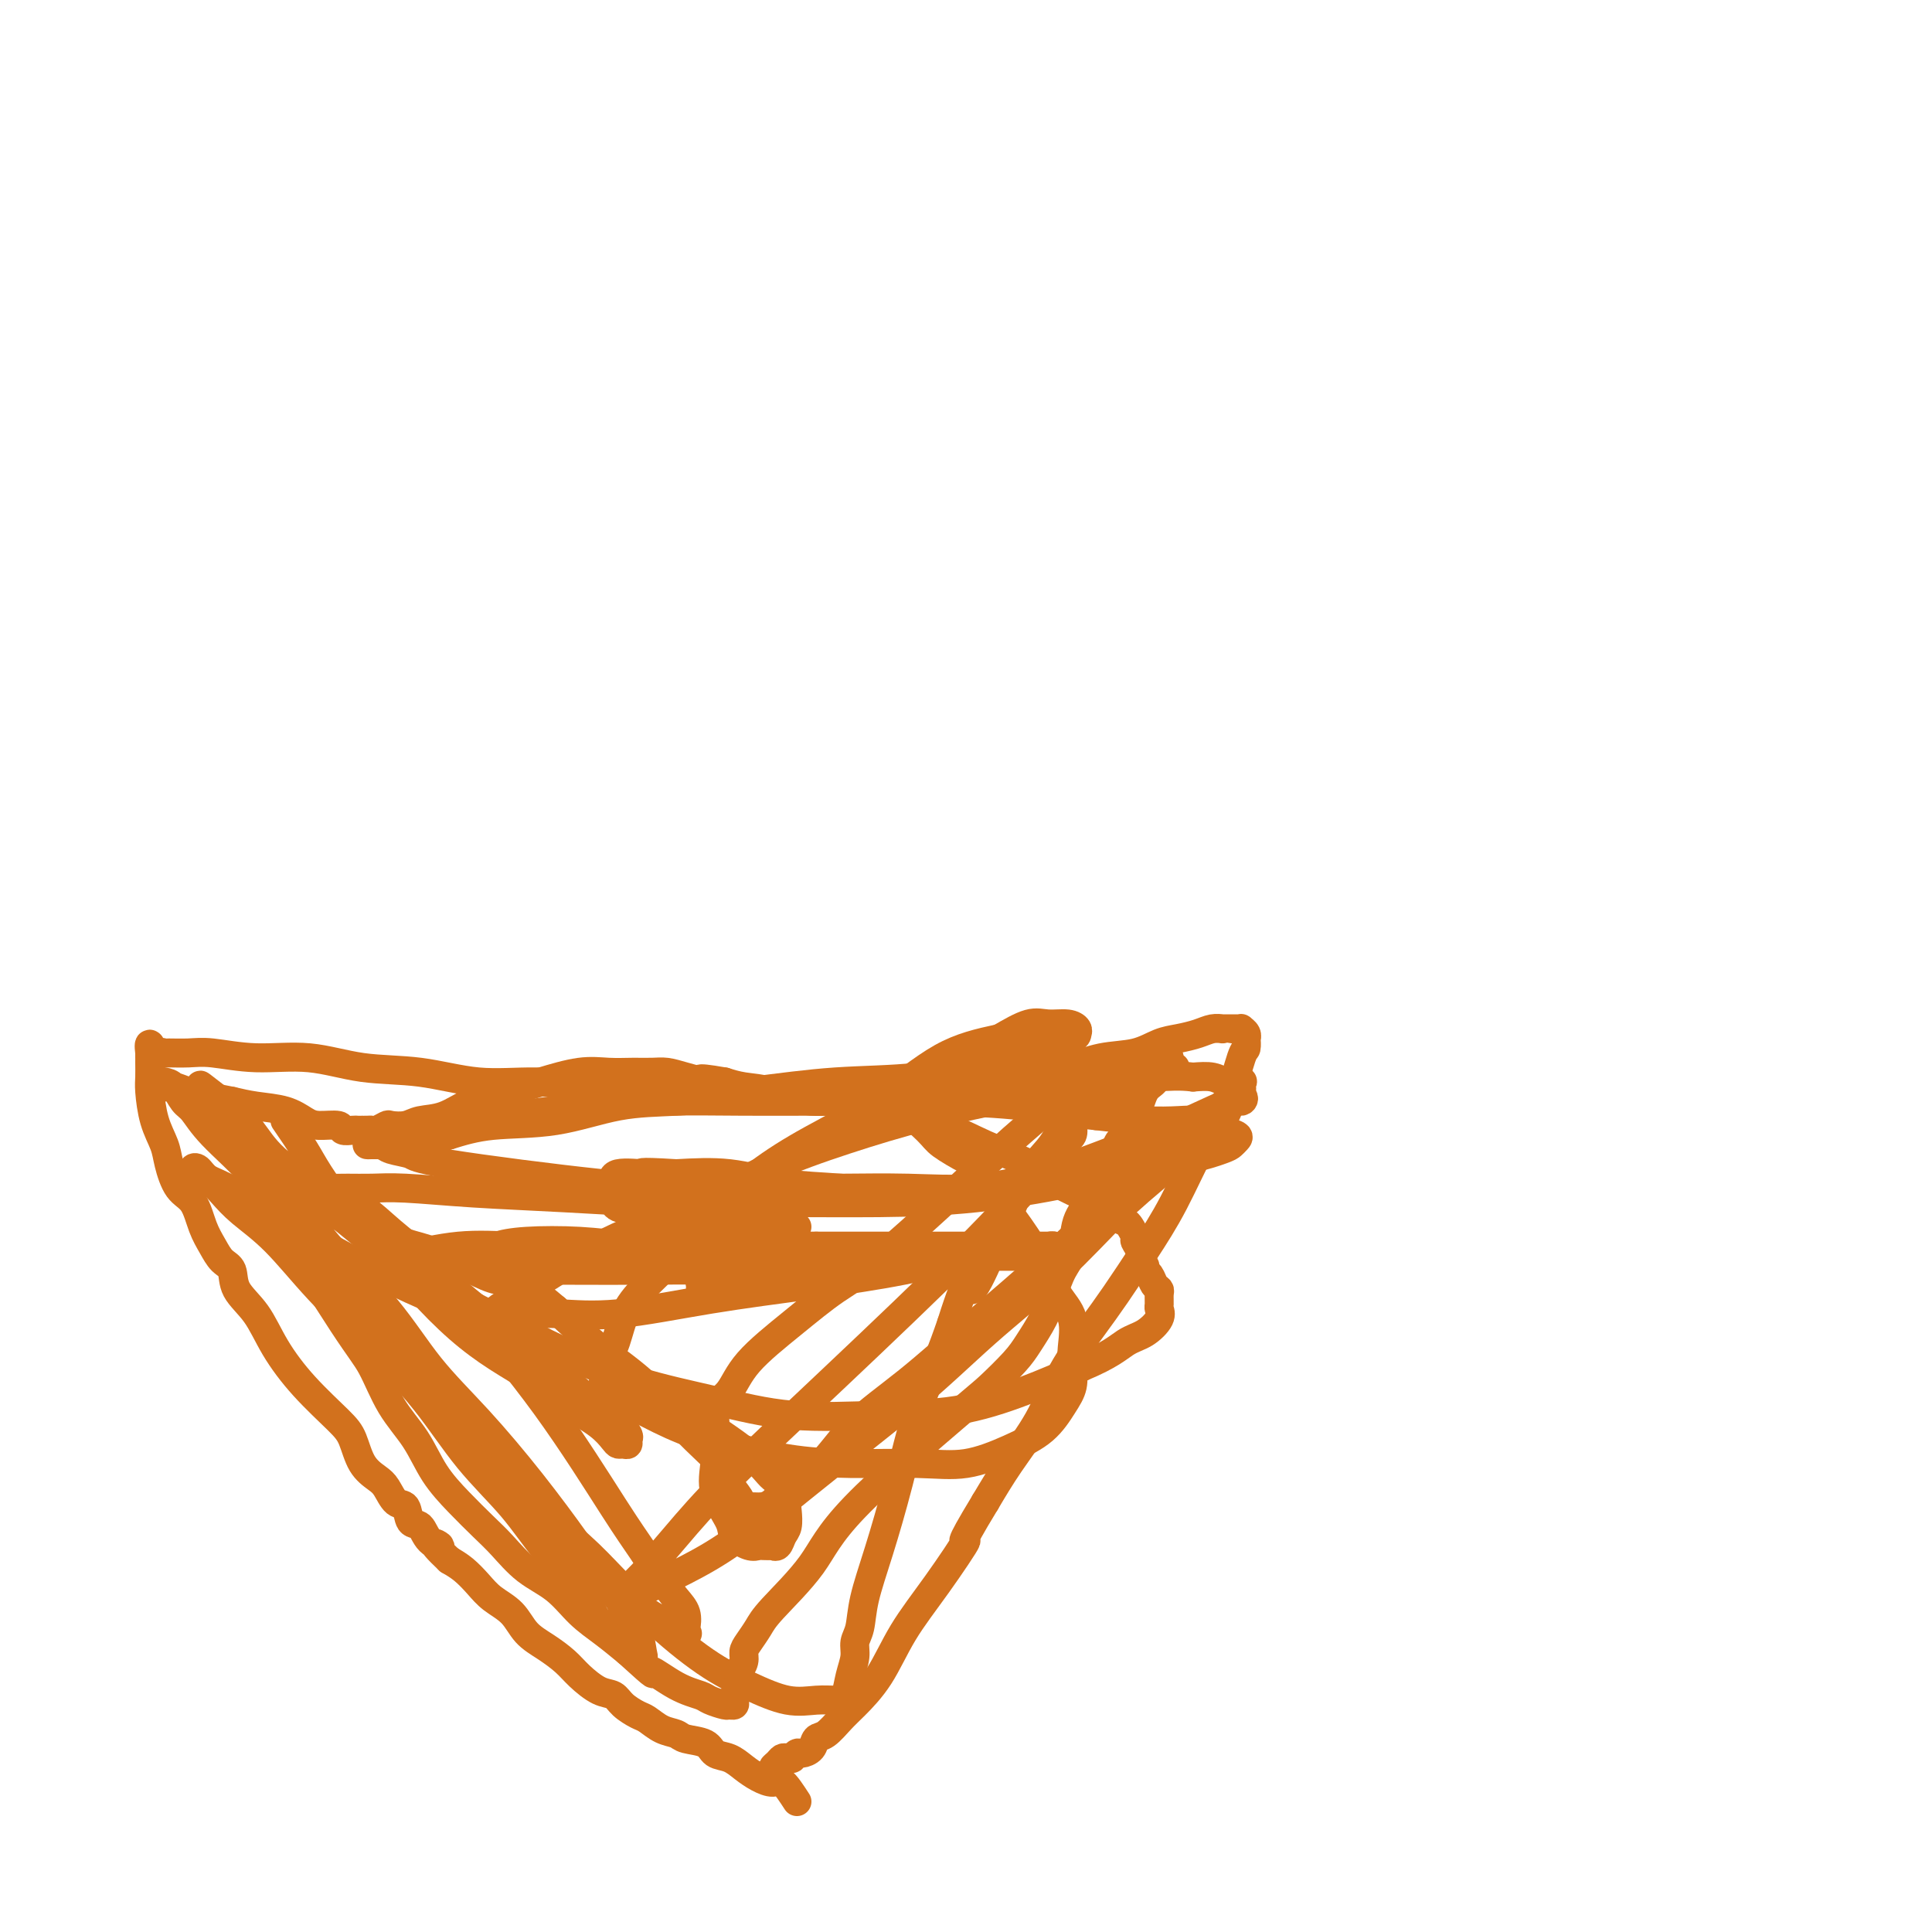 <svg viewBox='0 0 400 400' version='1.1' xmlns='http://www.w3.org/2000/svg' xmlns:xlink='http://www.w3.org/1999/xlink'><g fill='none' stroke='#D2711D' stroke-width='6' stroke-linecap='round' stroke-linejoin='round'><path d='M165,373c-1.113,-1.709 -2.226,-3.417 -3,-4c-0.774,-0.583 -1.209,-0.039 -2,0c-0.791,0.039 -1.939,-0.427 -3,-1c-1.061,-0.573 -2.035,-1.253 -3,-2c-0.965,-0.747 -1.920,-1.563 -3,-2c-1.080,-0.437 -2.284,-0.497 -3,-1c-0.716,-0.503 -0.944,-1.448 -2,-2c-1.056,-0.552 -2.939,-0.710 -4,-1c-1.061,-0.290 -1.299,-0.710 -2,-1c-0.701,-0.290 -1.864,-0.449 -3,-1c-1.136,-0.551 -2.246,-1.494 -3,-2c-0.754,-0.506 -1.154,-0.575 -2,-1c-0.846,-0.425 -2.140,-1.205 -3,-2c-0.860,-0.795 -1.286,-1.606 -2,-2c-0.714,-0.394 -1.717,-0.373 -3,-1c-1.283,-0.627 -2.845,-1.904 -4,-3c-1.155,-1.096 -1.902,-2.012 -3,-3c-1.098,-0.988 -2.548,-2.049 -4,-3c-1.452,-0.951 -2.906,-1.791 -4,-3c-1.094,-1.209 -1.829,-2.785 -3,-4c-1.171,-1.215 -2.778,-2.068 -4,-3c-1.222,-0.932 -2.060,-1.943 -3,-3c-0.940,-1.057 -1.983,-2.159 -3,-3c-1.017,-0.841 -2.009,-1.420 -3,-2'/><path d='M93,323c-5.152,-4.844 -2.531,-3.452 -2,-3c0.531,0.452 -1.026,-0.034 -2,-1c-0.974,-0.966 -1.363,-2.412 -2,-3c-0.637,-0.588 -1.520,-0.317 -2,-1c-0.480,-0.683 -0.555,-2.319 -1,-3c-0.445,-0.681 -1.260,-0.405 -2,-1c-0.740,-0.595 -1.405,-2.060 -2,-3c-0.595,-0.940 -1.119,-1.354 -2,-2c-0.881,-0.646 -2.119,-1.524 -3,-3c-0.881,-1.476 -1.406,-3.549 -2,-5c-0.594,-1.451 -1.256,-2.281 -3,-4c-1.744,-1.719 -4.571,-4.327 -7,-7c-2.429,-2.673 -4.461,-5.411 -6,-8c-1.539,-2.589 -2.586,-5.028 -4,-7c-1.414,-1.972 -3.194,-3.478 -4,-5c-0.806,-1.522 -0.638,-3.062 -1,-4c-0.362,-0.938 -1.255,-1.274 -2,-2c-0.745,-0.726 -1.341,-1.842 -2,-3c-0.659,-1.158 -1.380,-2.356 -2,-4c-0.620,-1.644 -1.139,-3.732 -2,-5c-0.861,-1.268 -2.063,-1.715 -3,-3c-0.937,-1.285 -1.610,-3.407 -2,-5c-0.390,-1.593 -0.497,-2.658 -1,-4c-0.503,-1.342 -1.403,-2.962 -2,-5c-0.597,-2.038 -0.892,-4.493 -1,-6c-0.108,-1.507 -0.029,-2.067 0,-3c0.029,-0.933 0.008,-2.240 0,-3c-0.008,-0.760 -0.002,-0.974 0,-1c0.002,-0.026 0.001,0.135 0,0c-0.001,-0.135 -0.000,-0.568 0,-1'/><path d='M31,218c-0.437,-3.558 0.469,-0.953 1,0c0.531,0.953 0.687,0.254 1,0c0.313,-0.254 0.785,-0.064 1,0c0.215,0.064 0.174,0.001 1,0c0.826,-0.001 2.519,0.059 4,0c1.481,-0.059 2.751,-0.239 5,0c2.249,0.239 5.479,0.895 9,1c3.521,0.105 7.335,-0.340 11,0c3.665,0.340 7.181,1.467 11,2c3.819,0.533 7.940,0.472 12,1c4.060,0.528 8.058,1.644 12,2c3.942,0.356 7.827,-0.049 12,0c4.173,0.049 8.634,0.550 13,1c4.366,0.450 8.637,0.847 13,1c4.363,0.153 8.819,0.062 14,0c5.181,-0.062 11.087,-0.094 16,0c4.913,0.094 8.832,0.312 13,0c4.168,-0.312 8.584,-1.156 13,-2'/><path d='M193,224c10.715,-0.483 9.502,-0.692 11,-1c1.498,-0.308 5.706,-0.716 9,-1c3.294,-0.284 5.675,-0.443 8,-1c2.325,-0.557 4.593,-1.511 7,-2c2.407,-0.489 4.952,-0.513 7,-1c2.048,-0.487 3.600,-1.437 5,-2c1.400,-0.563 2.648,-0.739 4,-1c1.352,-0.261 2.809,-0.606 4,-1c1.191,-0.394 2.115,-0.838 3,-1c0.885,-0.162 1.730,-0.043 2,0c0.270,0.043 -0.034,0.011 0,0c0.034,-0.011 0.405,-0.000 1,0c0.595,0.000 1.413,-0.010 2,0c0.587,0.010 0.942,0.039 1,0c0.058,-0.039 -0.180,-0.147 0,0c0.180,0.147 0.779,0.547 1,1c0.221,0.453 0.066,0.958 0,1c-0.066,0.042 -0.042,-0.379 0,0c0.042,0.379 0.102,1.557 0,2c-0.102,0.443 -0.367,0.152 -1,2c-0.633,1.848 -1.635,5.837 -3,9c-1.365,3.163 -3.094,5.500 -5,9c-1.906,3.500 -3.990,8.161 -6,12c-2.010,3.839 -3.946,6.855 -6,10c-2.054,3.145 -4.225,6.418 -6,9c-1.775,2.582 -3.152,4.474 -5,7c-1.848,2.526 -4.165,5.687 -6,9c-1.835,3.313 -3.186,6.776 -5,10c-1.814,3.224 -4.090,6.207 -6,9c-1.910,2.793 -3.455,5.397 -5,8'/><path d='M204,311c-6.672,10.987 -3.853,7.454 -4,8c-0.147,0.546 -3.260,5.170 -6,9c-2.740,3.830 -5.108,6.865 -7,10c-1.892,3.135 -3.309,6.369 -5,9c-1.691,2.631 -3.656,4.659 -5,6c-1.344,1.341 -2.066,1.995 -3,3c-0.934,1.005 -2.081,2.359 -3,3c-0.919,0.641 -1.609,0.568 -2,1c-0.391,0.432 -0.482,1.370 -1,2c-0.518,0.630 -1.462,0.954 -2,1c-0.538,0.046 -0.669,-0.185 -1,0c-0.331,0.185 -0.862,0.784 -1,1c-0.138,0.216 0.117,0.047 0,0c-0.117,-0.047 -0.605,0.029 -1,0c-0.395,-0.029 -0.695,-0.162 -1,0c-0.305,0.162 -0.614,0.618 -1,1c-0.386,0.382 -0.849,0.691 -1,1c-0.151,0.309 0.011,0.619 0,1c-0.011,0.381 -0.195,0.833 0,1c0.195,0.167 0.770,0.048 1,0c0.230,-0.048 0.115,-0.024 0,0'/><path d='M59,232c1.479,2.161 2.959,4.322 4,6c1.041,1.678 1.644,2.874 3,5c1.356,2.126 3.465,5.183 6,8c2.535,2.817 5.495,5.393 8,8c2.505,2.607 4.555,5.246 7,8c2.445,2.754 5.284,5.622 8,8c2.716,2.378 5.309,4.265 8,6c2.691,1.735 5.481,3.316 8,5c2.519,1.684 4.769,3.470 7,5c2.231,1.530 4.444,2.803 6,4c1.556,1.197 2.455,2.317 3,3c0.545,0.683 0.736,0.928 1,1c0.264,0.072 0.600,-0.029 1,0c0.400,0.029 0.863,0.188 1,0c0.137,-0.188 -0.054,-0.722 0,-1c0.054,-0.278 0.352,-0.300 0,-1c-0.352,-0.700 -1.354,-2.079 -2,-3c-0.646,-0.921 -0.935,-1.384 -2,-2c-1.065,-0.616 -2.907,-1.384 -5,-3c-2.093,-1.616 -4.439,-4.078 -8,-7c-3.561,-2.922 -8.339,-6.303 -13,-10c-4.661,-3.697 -9.204,-7.710 -13,-11c-3.796,-3.290 -6.843,-5.857 -10,-8c-3.157,-2.143 -6.424,-3.863 -10,-6c-3.576,-2.137 -7.463,-4.691 -10,-7c-2.537,-2.309 -3.725,-4.374 -5,-6c-1.275,-1.626 -2.638,-2.813 -4,-4'/><path d='M48,230c-12.302,-9.862 -4.057,-3.517 -1,-1c3.057,2.517 0.926,1.206 0,1c-0.926,-0.206 -0.647,0.694 0,2c0.647,1.306 1.662,3.019 3,5c1.338,1.981 2.998,4.231 5,7c2.002,2.769 4.346,6.056 7,10c2.654,3.944 5.620,8.544 9,13c3.380,4.456 7.175,8.766 11,13c3.825,4.234 7.680,8.392 11,12c3.320,3.608 6.106,6.668 9,10c2.894,3.332 5.897,6.937 9,10c3.103,3.063 6.307,5.585 9,8c2.693,2.415 4.876,4.725 7,7c2.124,2.275 4.191,4.517 6,6c1.809,1.483 3.362,2.206 5,3c1.638,0.794 3.362,1.658 4,2c0.638,0.342 0.191,0.162 0,0c-0.191,-0.162 -0.126,-0.306 0,-1c0.126,-0.694 0.312,-1.937 0,-3c-0.312,-1.063 -1.124,-1.946 -2,-3c-0.876,-1.054 -1.817,-2.278 -3,-4c-1.183,-1.722 -2.607,-3.943 -4,-6c-1.393,-2.057 -2.755,-3.949 -6,-9c-3.245,-5.051 -8.372,-13.261 -14,-21c-5.628,-7.739 -11.757,-15.007 -16,-20c-4.243,-4.993 -6.601,-7.709 -9,-10c-2.399,-2.291 -4.838,-4.155 -7,-6c-2.162,-1.845 -4.046,-3.670 -6,-5c-1.954,-1.330 -3.977,-2.165 -6,-3'/><path d='M69,247c-5.306,-4.055 -4.572,-2.192 -5,-2c-0.428,0.192 -2.019,-1.288 -3,-2c-0.981,-0.712 -1.353,-0.657 -2,-1c-0.647,-0.343 -1.570,-1.084 -2,-1c-0.430,0.084 -0.367,0.994 0,2c0.367,1.006 1.038,2.108 2,4c0.962,1.892 2.215,4.573 4,7c1.785,2.427 4.100,4.599 7,8c2.900,3.401 6.383,8.030 10,13c3.617,4.970 7.368,10.282 11,15c3.632,4.718 7.143,8.841 11,13c3.857,4.159 8.058,8.352 12,12c3.942,3.648 7.624,6.750 11,10c3.376,3.250 6.447,6.646 10,10c3.553,3.354 7.588,6.664 11,9c3.412,2.336 6.199,3.697 9,5c2.801,1.303 5.615,2.548 8,3c2.385,0.452 4.342,0.112 6,0c1.658,-0.112 3.018,0.003 4,0c0.982,-0.003 1.587,-0.123 2,-1c0.413,-0.877 0.634,-2.509 1,-4c0.366,-1.491 0.877,-2.839 1,-4c0.123,-1.161 -0.141,-2.133 0,-3c0.141,-0.867 0.687,-1.628 1,-3c0.313,-1.372 0.394,-3.354 1,-6c0.606,-2.646 1.737,-5.955 3,-10c1.263,-4.045 2.658,-8.827 4,-14c1.342,-5.173 2.631,-10.739 4,-15c1.369,-4.261 2.820,-7.217 4,-10c1.180,-2.783 2.090,-5.391 3,-8'/><path d='M197,274c3.964,-12.570 3.373,-7.496 4,-7c0.627,0.496 2.472,-3.586 4,-7c1.528,-3.414 2.738,-6.161 4,-9c1.262,-2.839 2.576,-5.770 4,-8c1.424,-2.230 2.960,-3.760 4,-5c1.040,-1.240 1.585,-2.189 2,-3c0.415,-0.811 0.699,-1.483 1,-2c0.301,-0.517 0.618,-0.878 1,-1c0.382,-0.122 0.829,-0.004 1,0c0.171,0.004 0.064,-0.106 0,0c-0.064,0.106 -0.086,0.428 0,1c0.086,0.572 0.282,1.395 0,2c-0.282,0.605 -1.040,0.993 -2,2c-0.960,1.007 -2.120,2.633 -5,6c-2.880,3.367 -7.480,8.476 -15,16c-7.520,7.524 -17.960,17.462 -27,26c-9.040,8.538 -16.682,15.674 -22,21c-5.318,5.326 -8.313,8.840 -11,12c-2.687,3.160 -5.065,5.967 -7,8c-1.935,2.033 -3.428,3.294 -4,4c-0.572,0.706 -0.224,0.858 0,1c0.224,0.142 0.324,0.276 1,0c0.676,-0.276 1.927,-0.961 4,-2c2.073,-1.039 4.968,-2.433 8,-4c3.032,-1.567 6.201,-3.306 10,-6c3.799,-2.694 8.228,-6.341 14,-11c5.772,-4.659 12.886,-10.329 20,-16'/><path d='M186,292c8.589,-7.178 13.061,-11.623 18,-16c4.939,-4.377 10.346,-8.686 15,-13c4.654,-4.314 8.555,-8.632 12,-12c3.445,-3.368 6.432,-5.787 9,-8c2.568,-2.213 4.715,-4.219 7,-6c2.285,-1.781 4.706,-3.335 6,-5c1.294,-1.665 1.459,-3.439 2,-4c0.541,-0.561 1.457,0.090 2,0c0.543,-0.090 0.712,-0.923 0,-1c-0.712,-0.077 -2.304,0.602 -3,1c-0.696,0.398 -0.497,0.516 -2,2c-1.503,1.484 -4.708,4.333 -8,7c-3.292,2.667 -6.672,5.150 -11,9c-4.328,3.850 -9.604,9.065 -15,14c-5.396,4.935 -10.911,9.589 -16,14c-5.089,4.411 -9.750,8.579 -14,12c-4.250,3.421 -8.087,6.094 -11,9c-2.913,2.906 -4.903,6.046 -7,8c-2.097,1.954 -4.302,2.721 -6,4c-1.698,1.279 -2.888,3.070 -4,4c-1.112,0.930 -2.147,1.001 -3,1c-0.853,-0.001 -1.523,-0.073 -2,0c-0.477,0.073 -0.761,0.292 -1,0c-0.239,-0.292 -0.432,-1.093 -1,-2c-0.568,-0.907 -1.510,-1.920 -2,-3c-0.490,-1.080 -0.529,-2.229 -2,-4c-1.471,-1.771 -4.374,-4.165 -7,-7c-2.626,-2.835 -4.976,-6.109 -8,-9c-3.024,-2.891 -6.721,-5.397 -10,-8c-3.279,-2.603 -6.139,-5.301 -9,-8'/><path d='M115,271c-8.663,-7.433 -9.321,-5.514 -12,-6c-2.679,-0.486 -7.381,-3.377 -11,-5c-3.619,-1.623 -6.157,-1.979 -9,-3c-2.843,-1.021 -5.992,-2.708 -8,-4c-2.008,-1.292 -2.876,-2.188 -4,-3c-1.124,-0.812 -2.504,-1.538 -3,-2c-0.496,-0.462 -0.108,-0.659 0,-1c0.108,-0.341 -0.064,-0.824 0,-1c0.064,-0.176 0.363,-0.044 1,0c0.637,0.044 1.612,0.000 3,0c1.388,-0.000 3.189,0.042 5,0c1.811,-0.042 3.631,-0.169 7,0c3.369,0.169 8.285,0.634 14,1c5.715,0.366 12.227,0.632 19,1c6.773,0.368 13.807,0.836 21,1c7.193,0.164 14.544,0.024 22,0c7.456,-0.024 15.016,0.069 22,0c6.984,-0.069 13.391,-0.298 20,-1c6.609,-0.702 13.420,-1.876 19,-3c5.580,-1.124 9.929,-2.199 14,-3c4.071,-0.801 7.864,-1.328 11,-2c3.136,-0.672 5.615,-1.490 7,-2c1.385,-0.510 1.676,-0.714 2,-1c0.324,-0.286 0.681,-0.655 1,-1c0.319,-0.345 0.601,-0.667 0,-1c-0.601,-0.333 -2.085,-0.677 -3,-1c-0.915,-0.323 -1.262,-0.625 -2,-1c-0.738,-0.375 -1.868,-0.822 -3,-1c-1.132,-0.178 -2.266,-0.086 -4,0c-1.734,0.086 -4.067,0.168 -7,0c-2.933,-0.168 -6.467,-0.584 -10,-1'/><path d='M227,231c-5.813,-0.547 -9.845,-1.414 -15,-2c-5.155,-0.586 -11.432,-0.890 -17,-1c-5.568,-0.110 -10.428,-0.028 -15,0c-4.572,0.028 -8.857,-0.000 -13,0c-4.143,0.000 -8.144,0.028 -13,0c-4.856,-0.028 -10.569,-0.113 -16,0c-5.431,0.113 -10.581,0.422 -16,1c-5.419,0.578 -11.106,1.423 -15,2c-3.894,0.577 -5.994,0.886 -8,1c-2.006,0.114 -3.919,0.033 -5,0c-1.081,-0.033 -1.332,-0.020 -1,0c0.332,0.020 1.246,0.045 2,0c0.754,-0.045 1.348,-0.161 3,0c1.652,0.161 4.363,0.600 8,0c3.637,-0.600 8.202,-2.239 13,-3c4.798,-0.761 9.829,-0.643 16,-1c6.171,-0.357 13.482,-1.187 20,-2c6.518,-0.813 12.244,-1.608 18,-2c5.756,-0.392 11.542,-0.381 17,-1c5.458,-0.619 10.588,-1.867 15,-3c4.412,-1.133 8.106,-2.150 11,-3c2.894,-0.850 4.987,-1.534 6,-2c1.013,-0.466 0.944,-0.716 1,-1c0.056,-0.284 0.236,-0.604 0,-1c-0.236,-0.396 -0.888,-0.869 -2,-1c-1.112,-0.131 -2.684,0.080 -4,0c-1.316,-0.080 -2.376,-0.451 -4,0c-1.624,0.451 -3.812,1.726 -6,3'/><path d='M207,215c-4.283,0.931 -7.992,1.758 -12,4c-4.008,2.242 -8.315,5.899 -13,9c-4.685,3.101 -9.747,5.648 -14,8c-4.253,2.352 -7.696,4.510 -11,7c-3.304,2.490 -6.470,5.311 -9,8c-2.530,2.689 -4.423,5.247 -7,8c-2.577,2.753 -5.839,5.700 -8,8c-2.161,2.300 -3.221,3.953 -4,6c-0.779,2.047 -1.275,4.488 -2,6c-0.725,1.512 -1.677,2.094 -2,3c-0.323,0.906 -0.016,2.135 0,3c0.016,0.865 -0.259,1.365 0,2c0.259,0.635 1.054,1.406 2,2c0.946,0.594 2.045,1.011 4,2c1.955,0.989 4.768,2.552 8,4c3.232,1.448 6.885,2.783 11,4c4.115,1.217 8.692,2.318 13,3c4.308,0.682 8.347,0.946 13,1c4.653,0.054 9.922,-0.103 14,0c4.078,0.103 6.967,0.464 10,0c3.033,-0.464 6.210,-1.755 9,-3c2.790,-1.245 5.192,-2.445 7,-4c1.808,-1.555 3.023,-3.465 4,-5c0.977,-1.535 1.717,-2.695 2,-4c0.283,-1.305 0.111,-2.754 0,-4c-0.111,-1.246 -0.159,-2.287 0,-4c0.159,-1.713 0.526,-4.097 0,-6c-0.526,-1.903 -1.945,-3.324 -3,-5c-1.055,-1.676 -1.746,-3.605 -3,-6c-1.254,-2.395 -3.073,-5.256 -5,-8c-1.927,-2.744 -3.964,-5.372 -6,-8'/><path d='M205,246c-3.484,-5.381 -3.692,-5.332 -5,-6c-1.308,-0.668 -3.714,-2.053 -5,-3c-1.286,-0.947 -1.451,-1.455 -3,-3c-1.549,-1.545 -4.483,-4.128 -6,-5c-1.517,-0.872 -1.616,-0.035 -2,0c-0.384,0.035 -1.054,-0.734 -1,-1c0.054,-0.266 0.832,-0.031 2,0c1.168,0.031 2.726,-0.142 5,0c2.274,0.142 5.264,0.598 9,0c3.736,-0.598 8.220,-2.251 13,-3c4.780,-0.749 9.858,-0.593 14,-1c4.142,-0.407 7.349,-1.377 10,-2c2.651,-0.623 4.747,-0.899 6,-1c1.253,-0.101 1.662,-0.026 1,0c-0.662,0.026 -2.397,0.004 -4,0c-1.603,-0.004 -3.075,0.009 -4,0c-0.925,-0.009 -1.303,-0.041 -2,0c-0.697,0.041 -1.713,0.155 -2,0c-0.287,-0.155 0.153,-0.580 0,-1c-0.153,-0.420 -0.901,-0.834 -1,-1c-0.099,-0.166 0.450,-0.083 1,0'/><path d='M231,219c-1.881,-0.071 -1.083,0.750 -1,1c0.083,0.250 -0.548,-0.071 -1,0c-0.452,0.071 -0.726,0.536 -1,1'/><path d='M228,221c-0.643,0.244 -0.750,-0.146 -1,0c-0.250,0.146 -0.641,0.828 -1,1c-0.359,0.172 -0.685,-0.165 -1,0c-0.315,0.165 -0.617,0.833 -1,1c-0.383,0.167 -0.845,-0.166 -1,0c-0.155,0.166 -0.001,0.832 0,1c0.001,0.168 -0.151,-0.163 0,0c0.151,0.163 0.604,0.818 1,1c0.396,0.182 0.736,-0.109 1,0c0.264,0.109 0.453,0.618 1,1c0.547,0.382 1.453,0.637 2,1c0.547,0.363 0.735,0.834 1,1c0.265,0.166 0.607,0.026 1,0c0.393,-0.026 0.837,0.060 1,0c0.163,-0.060 0.044,-0.268 0,0c-0.044,0.268 -0.012,1.011 0,1c0.012,-0.011 0.003,-0.776 0,-1c-0.003,-0.224 -0.001,0.094 0,0c0.001,-0.094 0.000,-0.600 0,-1c-0.000,-0.400 -0.000,-0.695 0,-1c0.000,-0.305 0.000,-0.621 0,-1c-0.000,-0.379 -0.000,-0.823 0,-1c0.000,-0.177 0.000,-0.089 0,0'/><path d='M231,224c0.462,-0.619 0.615,-0.166 1,0c0.385,0.166 1.000,0.044 1,0c0.000,-0.044 -0.615,-0.012 -1,0c-0.385,0.012 -0.538,0.003 -1,0c-0.462,-0.003 -1.231,-0.002 -2,0'/><path d='M229,224c-0.833,0.166 -1.914,0.582 -3,1c-1.086,0.418 -2.177,0.840 -3,1c-0.823,0.160 -1.377,0.059 -4,2c-2.623,1.941 -7.314,5.924 -14,12c-6.686,6.076 -15.365,14.243 -21,19c-5.635,4.757 -8.225,6.103 -11,8c-2.775,1.897 -5.735,4.345 -9,7c-3.265,2.655 -6.837,5.518 -9,8c-2.163,2.482 -2.919,4.585 -4,6c-1.081,1.415 -2.489,2.144 -3,3c-0.511,0.856 -0.126,1.839 0,3c0.126,1.161 -0.007,2.499 0,4c0.007,1.501 0.155,3.166 0,5c-0.155,1.834 -0.613,3.836 0,6c0.613,2.164 2.295,4.489 3,6c0.705,1.511 0.431,2.209 1,3c0.569,0.791 1.980,1.676 3,2c1.020,0.324 1.649,0.089 2,0c0.351,-0.089 0.422,-0.030 1,0c0.578,0.030 1.661,0.031 2,0c0.339,-0.031 -0.067,-0.095 0,0c0.067,0.095 0.606,0.350 1,0c0.394,-0.350 0.644,-1.305 1,-2c0.356,-0.695 0.819,-1.129 1,-2c0.181,-0.871 0.082,-2.179 0,-3c-0.082,-0.821 -0.146,-1.157 0,-2c0.146,-0.843 0.503,-2.195 0,-3c-0.503,-0.805 -1.866,-1.063 -3,-2c-1.134,-0.937 -2.038,-2.553 -5,-5c-2.962,-2.447 -7.981,-5.723 -13,-9'/><path d='M142,292c-5.638,-3.711 -9.235,-4.988 -14,-7c-4.765,-2.012 -10.700,-4.759 -16,-7c-5.300,-2.241 -9.966,-3.975 -15,-6c-5.034,-2.025 -10.437,-4.340 -16,-7c-5.563,-2.660 -11.285,-5.666 -17,-9c-5.715,-3.334 -11.424,-6.995 -15,-9c-3.576,-2.005 -5.020,-2.354 -6,-3c-0.980,-0.646 -1.498,-1.590 -2,-2c-0.502,-0.410 -0.990,-0.284 -1,0c-0.010,0.284 0.458,0.728 1,1c0.542,0.272 1.158,0.371 2,1c0.842,0.629 1.911,1.787 3,3c1.089,1.213 2.200,2.482 4,4c1.800,1.518 4.291,3.284 7,6c2.709,2.716 5.637,6.383 9,10c3.363,3.617 7.163,7.185 11,11c3.837,3.815 7.713,7.876 11,12c3.287,4.124 5.985,8.311 9,12c3.015,3.689 6.347,6.879 9,10c2.653,3.121 4.625,6.174 7,9c2.375,2.826 5.151,5.427 7,8c1.849,2.573 2.769,5.120 4,7c1.231,1.880 2.773,3.094 4,4c1.227,0.906 2.138,1.502 3,2c0.862,0.498 1.674,0.896 2,1c0.326,0.104 0.165,-0.087 0,-1c-0.165,-0.913 -0.333,-2.546 -1,-4c-0.667,-1.454 -1.834,-2.727 -3,-4'/><path d='M129,334c-0.345,-1.688 -0.209,-1.907 -1,-3c-0.791,-1.093 -2.509,-3.060 -4,-5c-1.491,-1.940 -2.756,-3.854 -5,-7c-2.244,-3.146 -5.466,-7.525 -9,-12c-3.534,-4.475 -7.378,-9.048 -11,-13c-3.622,-3.952 -7.021,-7.285 -10,-11c-2.979,-3.715 -5.539,-7.814 -9,-12c-3.461,-4.186 -7.824,-8.459 -11,-12c-3.176,-3.541 -5.164,-6.350 -7,-9c-1.836,-2.650 -3.519,-5.142 -5,-7c-1.481,-1.858 -2.759,-3.081 -4,-4c-1.241,-0.919 -2.445,-1.535 -3,-2c-0.555,-0.465 -0.462,-0.780 0,-1c0.462,-0.220 1.293,-0.346 2,0c0.707,0.346 1.290,1.163 2,2c0.710,0.837 1.547,1.694 3,3c1.453,1.306 3.523,3.061 6,5c2.477,1.939 5.362,4.062 9,7c3.638,2.938 8.031,6.690 13,10c4.969,3.310 10.515,6.176 16,9c5.485,2.824 10.911,5.604 16,8c5.089,2.396 9.842,4.407 15,6c5.158,1.593 10.720,2.770 16,4c5.280,1.230 10.277,2.515 16,3c5.723,0.485 12.173,0.171 18,0c5.827,-0.171 11.030,-0.200 16,-1c4.970,-0.800 9.706,-2.371 14,-4c4.294,-1.629 8.147,-3.314 12,-5'/><path d='M224,283c5.867,-2.444 7.534,-4.054 9,-5c1.466,-0.946 2.732,-1.227 4,-2c1.268,-0.773 2.537,-2.039 3,-3c0.463,-0.961 0.121,-1.619 0,-2c-0.121,-0.381 -0.021,-0.487 0,-1c0.021,-0.513 -0.037,-1.433 0,-2c0.037,-0.567 0.169,-0.782 0,-1c-0.169,-0.218 -0.638,-0.439 -1,-1c-0.362,-0.561 -0.618,-1.462 -1,-2c-0.382,-0.538 -0.891,-0.711 -1,-1c-0.109,-0.289 0.182,-0.692 0,-1c-0.182,-0.308 -0.836,-0.520 -1,-1c-0.164,-0.480 0.164,-1.228 0,-2c-0.164,-0.772 -0.819,-1.568 -1,-2c-0.181,-0.432 0.114,-0.500 0,-1c-0.114,-0.500 -0.636,-1.432 -1,-2c-0.364,-0.568 -0.571,-0.773 -1,-1c-0.429,-0.227 -1.079,-0.475 -2,-1c-0.921,-0.525 -2.112,-1.325 -3,-2c-0.888,-0.675 -1.474,-1.224 -3,-2c-1.526,-0.776 -3.993,-1.778 -6,-3c-2.007,-1.222 -3.556,-2.665 -6,-4c-2.444,-1.335 -5.785,-2.562 -9,-4c-3.215,-1.438 -6.305,-3.086 -9,-4c-2.695,-0.914 -4.997,-1.096 -8,-2c-3.003,-0.904 -6.708,-2.532 -10,-3c-3.292,-0.468 -6.171,0.225 -9,0c-2.829,-0.225 -5.608,-1.368 -8,-2c-2.392,-0.632 -4.398,-0.752 -6,-1c-1.602,-0.248 -2.801,-0.624 -4,-1'/><path d='M150,224c-7.680,-1.348 -4.381,-0.218 -4,0c0.381,0.218 -2.158,-0.477 -4,-1c-1.842,-0.523 -2.989,-0.874 -4,-1c-1.011,-0.126 -1.885,-0.028 -3,0c-1.115,0.028 -2.469,-0.014 -4,0c-1.531,0.014 -3.237,0.086 -5,0c-1.763,-0.086 -3.583,-0.328 -6,0c-2.417,0.328 -5.431,1.225 -8,2c-2.569,0.775 -4.693,1.427 -7,2c-2.307,0.573 -4.797,1.068 -7,2c-2.203,0.932 -4.119,2.301 -6,3c-1.881,0.699 -3.726,0.727 -5,1c-1.274,0.273 -1.976,0.791 -3,1c-1.024,0.209 -2.368,0.109 -3,0c-0.632,-0.109 -0.552,-0.225 -1,0c-0.448,0.225 -1.426,0.792 -2,1c-0.574,0.208 -0.746,0.056 -1,0c-0.254,-0.056 -0.592,-0.015 -1,0c-0.408,0.015 -0.887,0.005 -1,0c-0.113,-0.005 0.141,-0.005 0,0c-0.141,0.005 -0.678,0.016 -1,0c-0.322,-0.016 -0.431,-0.059 -1,0c-0.569,0.059 -1.599,0.219 -2,0c-0.401,-0.219 -0.175,-0.818 -1,-1c-0.825,-0.182 -2.702,0.053 -4,0c-1.298,-0.053 -2.018,-0.396 -3,-1c-0.982,-0.604 -2.226,-1.470 -4,-2c-1.774,-0.530 -4.078,-0.723 -6,-1c-1.922,-0.277 -3.461,-0.639 -5,-1'/><path d='M48,228c-5.572,-1.111 -4.503,-0.890 -5,-1c-0.497,-0.110 -2.562,-0.552 -4,-1c-1.438,-0.448 -2.250,-0.904 -3,-1c-0.750,-0.096 -1.438,0.166 -2,0c-0.562,-0.166 -0.996,-0.762 -1,-1c-0.004,-0.238 0.423,-0.118 1,0c0.577,0.118 1.302,0.235 2,1c0.698,0.765 1.367,2.177 2,3c0.633,0.823 1.229,1.055 2,2c0.771,0.945 1.718,2.601 4,5c2.282,2.399 5.901,5.539 8,8c2.099,2.461 2.680,4.242 6,10c3.320,5.758 9.380,15.494 13,21c3.620,5.506 4.799,6.782 6,9c1.201,2.218 2.425,5.377 4,8c1.575,2.623 3.501,4.710 5,7c1.499,2.290 2.569,4.783 4,7c1.431,2.217 3.221,4.156 5,6c1.779,1.844 3.545,3.592 5,5c1.455,1.408 2.597,2.477 4,4c1.403,1.523 3.067,3.502 5,5c1.933,1.498 4.137,2.515 6,4c1.863,1.485 3.386,3.438 5,5c1.614,1.562 3.318,2.732 5,4c1.682,1.268 3.341,2.634 5,4'/><path d='M130,342c7.093,6.477 4.825,4.170 5,4c0.175,-0.170 2.792,1.797 5,3c2.208,1.203 4.007,1.644 5,2c0.993,0.356 1.180,0.629 2,1c0.820,0.371 2.271,0.842 3,1c0.729,0.158 0.735,0.003 1,0c0.265,-0.003 0.789,0.146 1,0c0.211,-0.146 0.108,-0.588 0,-1c-0.108,-0.412 -0.221,-0.796 0,-1c0.221,-0.204 0.777,-0.229 1,-1c0.223,-0.771 0.114,-2.289 0,-3c-0.114,-0.711 -0.234,-0.616 0,-1c0.234,-0.384 0.824,-1.245 1,-2c0.176,-0.755 -0.060,-1.402 0,-2c0.060,-0.598 0.415,-1.147 1,-2c0.585,-0.853 1.399,-2.011 2,-3c0.601,-0.989 0.987,-1.809 3,-4c2.013,-2.191 5.652,-5.752 8,-9c2.348,-3.248 3.405,-6.184 9,-12c5.595,-5.816 15.730,-14.512 21,-19c5.270,-4.488 5.677,-4.768 7,-6c1.323,-1.232 3.561,-3.414 5,-5c1.439,-1.586 2.077,-2.575 3,-4c0.923,-1.425 2.129,-3.287 3,-5c0.871,-1.713 1.405,-3.278 2,-5c0.595,-1.722 1.251,-3.599 2,-5c0.749,-1.401 1.593,-2.324 2,-4c0.407,-1.676 0.379,-4.105 1,-6c0.621,-1.895 1.892,-3.256 3,-5c1.108,-1.744 2.054,-3.872 3,-6'/><path d='M229,242c2.997,-6.699 2.491,-5.448 3,-6c0.509,-0.552 2.034,-2.907 3,-5c0.966,-2.093 1.373,-3.922 2,-5c0.627,-1.078 1.474,-1.403 2,-2c0.526,-0.597 0.730,-1.466 1,-2c0.270,-0.534 0.605,-0.731 1,-1c0.395,-0.269 0.850,-0.608 1,-1c0.150,-0.392 -0.003,-0.837 0,-1c0.003,-0.163 0.163,-0.044 0,0c-0.163,0.044 -0.651,0.013 -1,0c-0.349,-0.013 -0.561,-0.008 -1,0c-0.439,0.008 -1.107,0.019 -2,0c-0.893,-0.019 -2.012,-0.068 -3,0c-0.988,0.068 -1.846,0.253 -4,1c-2.154,0.747 -5.603,2.057 -9,3c-3.397,0.943 -6.743,1.521 -11,2c-4.257,0.479 -9.424,0.860 -14,1c-4.576,0.140 -8.561,0.040 -12,0c-3.439,-0.040 -6.333,-0.021 -9,0c-2.667,0.021 -5.106,0.045 -8,0c-2.894,-0.045 -6.242,-0.159 -9,0c-2.758,0.159 -4.927,0.591 -8,1c-3.073,0.409 -7.050,0.795 -11,1c-3.950,0.205 -7.873,0.230 -12,1c-4.127,0.770 -8.457,2.284 -13,3c-4.543,0.716 -9.298,0.633 -13,1c-3.702,0.367 -6.351,1.183 -9,2'/><path d='M93,235c-11.763,1.845 -8.169,1.959 -8,2c0.169,0.041 -3.087,0.010 -5,0c-1.913,-0.010 -2.485,0.000 -3,0c-0.515,-0.000 -0.975,-0.011 -1,0c-0.025,0.011 0.384,0.045 1,0c0.616,-0.045 1.437,-0.170 2,0c0.563,0.170 0.867,0.634 2,1c1.133,0.366 3.095,0.634 4,1c0.905,0.366 0.752,0.830 8,2c7.248,1.170 21.896,3.045 31,4c9.104,0.955 12.665,0.990 18,1c5.335,0.010 12.444,-0.005 18,0c5.556,0.005 9.558,0.029 14,0c4.442,-0.029 9.325,-0.110 14,0c4.675,0.110 9.143,0.411 14,0c4.857,-0.411 10.103,-1.534 15,-3c4.897,-1.466 9.445,-3.275 14,-5c4.555,-1.725 9.115,-3.365 13,-5c3.885,-1.635 7.093,-3.265 9,-4c1.907,-0.735 2.513,-0.575 3,-1c0.487,-0.425 0.853,-1.433 1,-2c0.147,-0.567 0.073,-0.691 0,-1c-0.073,-0.309 -0.147,-0.801 0,-1c0.147,-0.199 0.514,-0.105 0,0c-0.514,0.105 -1.907,0.221 -3,0c-1.093,-0.221 -1.884,-0.777 -3,-1c-1.116,-0.223 -2.558,-0.111 -4,0'/><path d='M247,223c-2.768,-0.334 -4.687,-0.170 -8,0c-3.313,0.170 -8.019,0.345 -13,1c-4.981,0.655 -10.235,1.790 -16,3c-5.765,1.210 -12.039,2.495 -18,4c-5.961,1.505 -11.610,3.230 -17,5c-5.390,1.770 -10.522,3.584 -16,6c-5.478,2.416 -11.303,5.435 -17,8c-5.697,2.565 -11.267,4.677 -16,7c-4.733,2.323 -8.628,4.857 -12,7c-3.372,2.143 -6.220,3.895 -8,5c-1.780,1.105 -2.491,1.563 -3,2c-0.509,0.437 -0.817,0.851 -1,1c-0.183,0.149 -0.240,0.031 1,0c1.240,-0.031 3.778,0.025 6,0c2.222,-0.025 4.129,-0.131 7,0c2.871,0.131 6.708,0.497 12,0c5.292,-0.497 12.041,-1.859 19,-3c6.959,-1.141 14.127,-2.061 21,-3c6.873,-0.939 13.450,-1.898 19,-3c5.550,-1.102 10.073,-2.348 14,-3c3.927,-0.652 7.258,-0.711 10,-1c2.742,-0.289 4.894,-0.810 6,-1c1.106,-0.190 1.167,-0.051 1,0c-0.167,0.051 -0.561,0.014 -1,0c-0.439,-0.014 -0.922,-0.004 -3,0c-2.078,0.004 -5.752,0.001 -10,0c-4.248,-0.001 -9.071,-0.000 -15,0c-5.929,0.000 -12.965,0.000 -20,0'/><path d='M169,258c-11.459,0.002 -16.105,0.007 -22,0c-5.895,-0.007 -13.037,-0.027 -20,0c-6.963,0.027 -13.748,0.102 -19,0c-5.252,-0.102 -8.973,-0.381 -13,0c-4.027,0.381 -8.361,1.423 -11,2c-2.639,0.577 -3.583,0.690 -4,1c-0.417,0.310 -0.308,0.816 0,1c0.308,0.184 0.816,0.046 2,0c1.184,-0.046 3.044,-0.001 7,0c3.956,0.001 10.007,-0.042 16,0c5.993,0.042 11.926,0.169 19,0c7.074,-0.169 15.288,-0.634 24,-1c8.712,-0.366 17.921,-0.634 26,-1c8.079,-0.366 15.028,-0.831 21,-1c5.972,-0.169 10.968,-0.041 15,0c4.032,0.041 7.101,-0.003 9,0c1.899,0.003 2.628,0.053 3,0c0.372,-0.053 0.387,-0.210 -1,0c-1.387,0.210 -4.177,0.785 -8,1c-3.823,0.215 -8.679,0.069 -14,0c-5.321,-0.069 -11.107,-0.060 -17,0c-5.893,0.060 -11.894,0.173 -18,0c-6.106,-0.173 -12.315,-0.632 -18,-1c-5.685,-0.368 -10.844,-0.645 -15,-1c-4.156,-0.355 -7.310,-0.789 -11,-1c-3.690,-0.211 -7.917,-0.201 -11,0c-3.083,0.201 -5.022,0.593 -6,1c-0.978,0.407 -0.994,0.831 -1,1c-0.006,0.169 -0.003,0.085 0,0'/><path d='M102,259c-18.514,0.016 -4.800,0.057 2,0c6.800,-0.057 6.687,-0.211 9,0c2.313,0.211 7.053,0.788 12,1c4.947,0.212 10.101,0.059 15,0c4.899,-0.059 9.541,-0.022 14,0c4.459,0.022 8.734,0.030 11,0c2.266,-0.030 2.525,-0.099 3,0c0.475,0.099 1.168,0.366 0,1c-1.168,0.634 -4.196,1.634 -8,2c-3.804,0.366 -8.384,0.099 -13,0c-4.616,-0.099 -9.267,-0.028 -14,0c-4.733,0.028 -9.546,0.013 -14,0c-4.454,-0.013 -8.548,-0.023 -11,0c-2.452,0.023 -3.261,0.080 -4,0c-0.739,-0.080 -1.410,-0.298 -1,0c0.410,0.298 1.899,1.113 11,-1c9.101,-2.113 25.814,-7.155 37,-10c11.186,-2.845 16.845,-3.494 22,-4c5.155,-0.506 9.807,-0.868 13,-1c3.193,-0.132 4.928,-0.035 6,0c1.072,0.035 1.482,0.006 1,0c-0.482,-0.006 -1.857,0.011 -2,0c-0.143,-0.011 0.945,-0.049 0,0c-0.945,0.049 -3.925,0.184 -7,0c-3.075,-0.184 -6.247,-0.689 -10,-1c-3.753,-0.311 -8.087,-0.430 -12,-1c-3.913,-0.570 -7.404,-1.591 -11,-2c-3.596,-0.409 -7.298,-0.204 -11,0'/><path d='M140,243c-9.343,-0.589 -6.700,-0.061 -7,0c-0.300,0.061 -3.544,-0.345 -5,0c-1.456,0.345 -1.123,1.439 -1,2c0.123,0.561 0.035,0.588 0,1c-0.035,0.412 -0.016,1.210 0,2c0.016,0.790 0.031,1.571 1,2c0.969,0.429 2.894,0.507 5,1c2.106,0.493 4.395,1.400 7,2c2.605,0.600 5.526,0.893 8,1c2.474,0.107 4.500,0.029 7,0c2.500,-0.029 5.473,-0.009 7,0c1.527,0.009 1.609,0.006 2,0c0.391,-0.006 1.092,-0.017 1,0c-0.092,0.017 -0.976,0.061 -2,0c-1.024,-0.061 -2.189,-0.228 -3,0c-0.811,0.228 -1.268,0.850 -2,1c-0.732,0.150 -1.740,-0.171 -3,0c-1.260,0.171 -2.772,0.833 -4,1c-1.228,0.167 -2.172,-0.162 -3,0c-0.828,0.162 -1.540,0.814 -2,1c-0.460,0.186 -0.670,-0.093 -1,0c-0.330,0.093 -0.782,0.560 -1,1c-0.218,0.440 -0.202,0.853 0,1c0.202,0.147 0.590,0.028 1,0c0.410,-0.028 0.842,0.034 1,0c0.158,-0.034 0.043,-0.163 0,0c-0.043,0.163 -0.012,0.618 0,1c0.012,0.382 0.006,0.691 0,1'/><path d='M146,261c0.154,0.796 0.037,0.787 0,1c-0.037,0.213 0.004,0.648 0,1c-0.004,0.352 -0.054,0.620 0,1c0.054,0.380 0.211,0.873 0,1c-0.211,0.127 -0.788,-0.110 -1,0c-0.212,0.110 -0.057,0.568 0,1c0.057,0.432 0.016,0.838 0,1c-0.016,0.162 -0.008,0.081 0,0'/></g>
</svg>